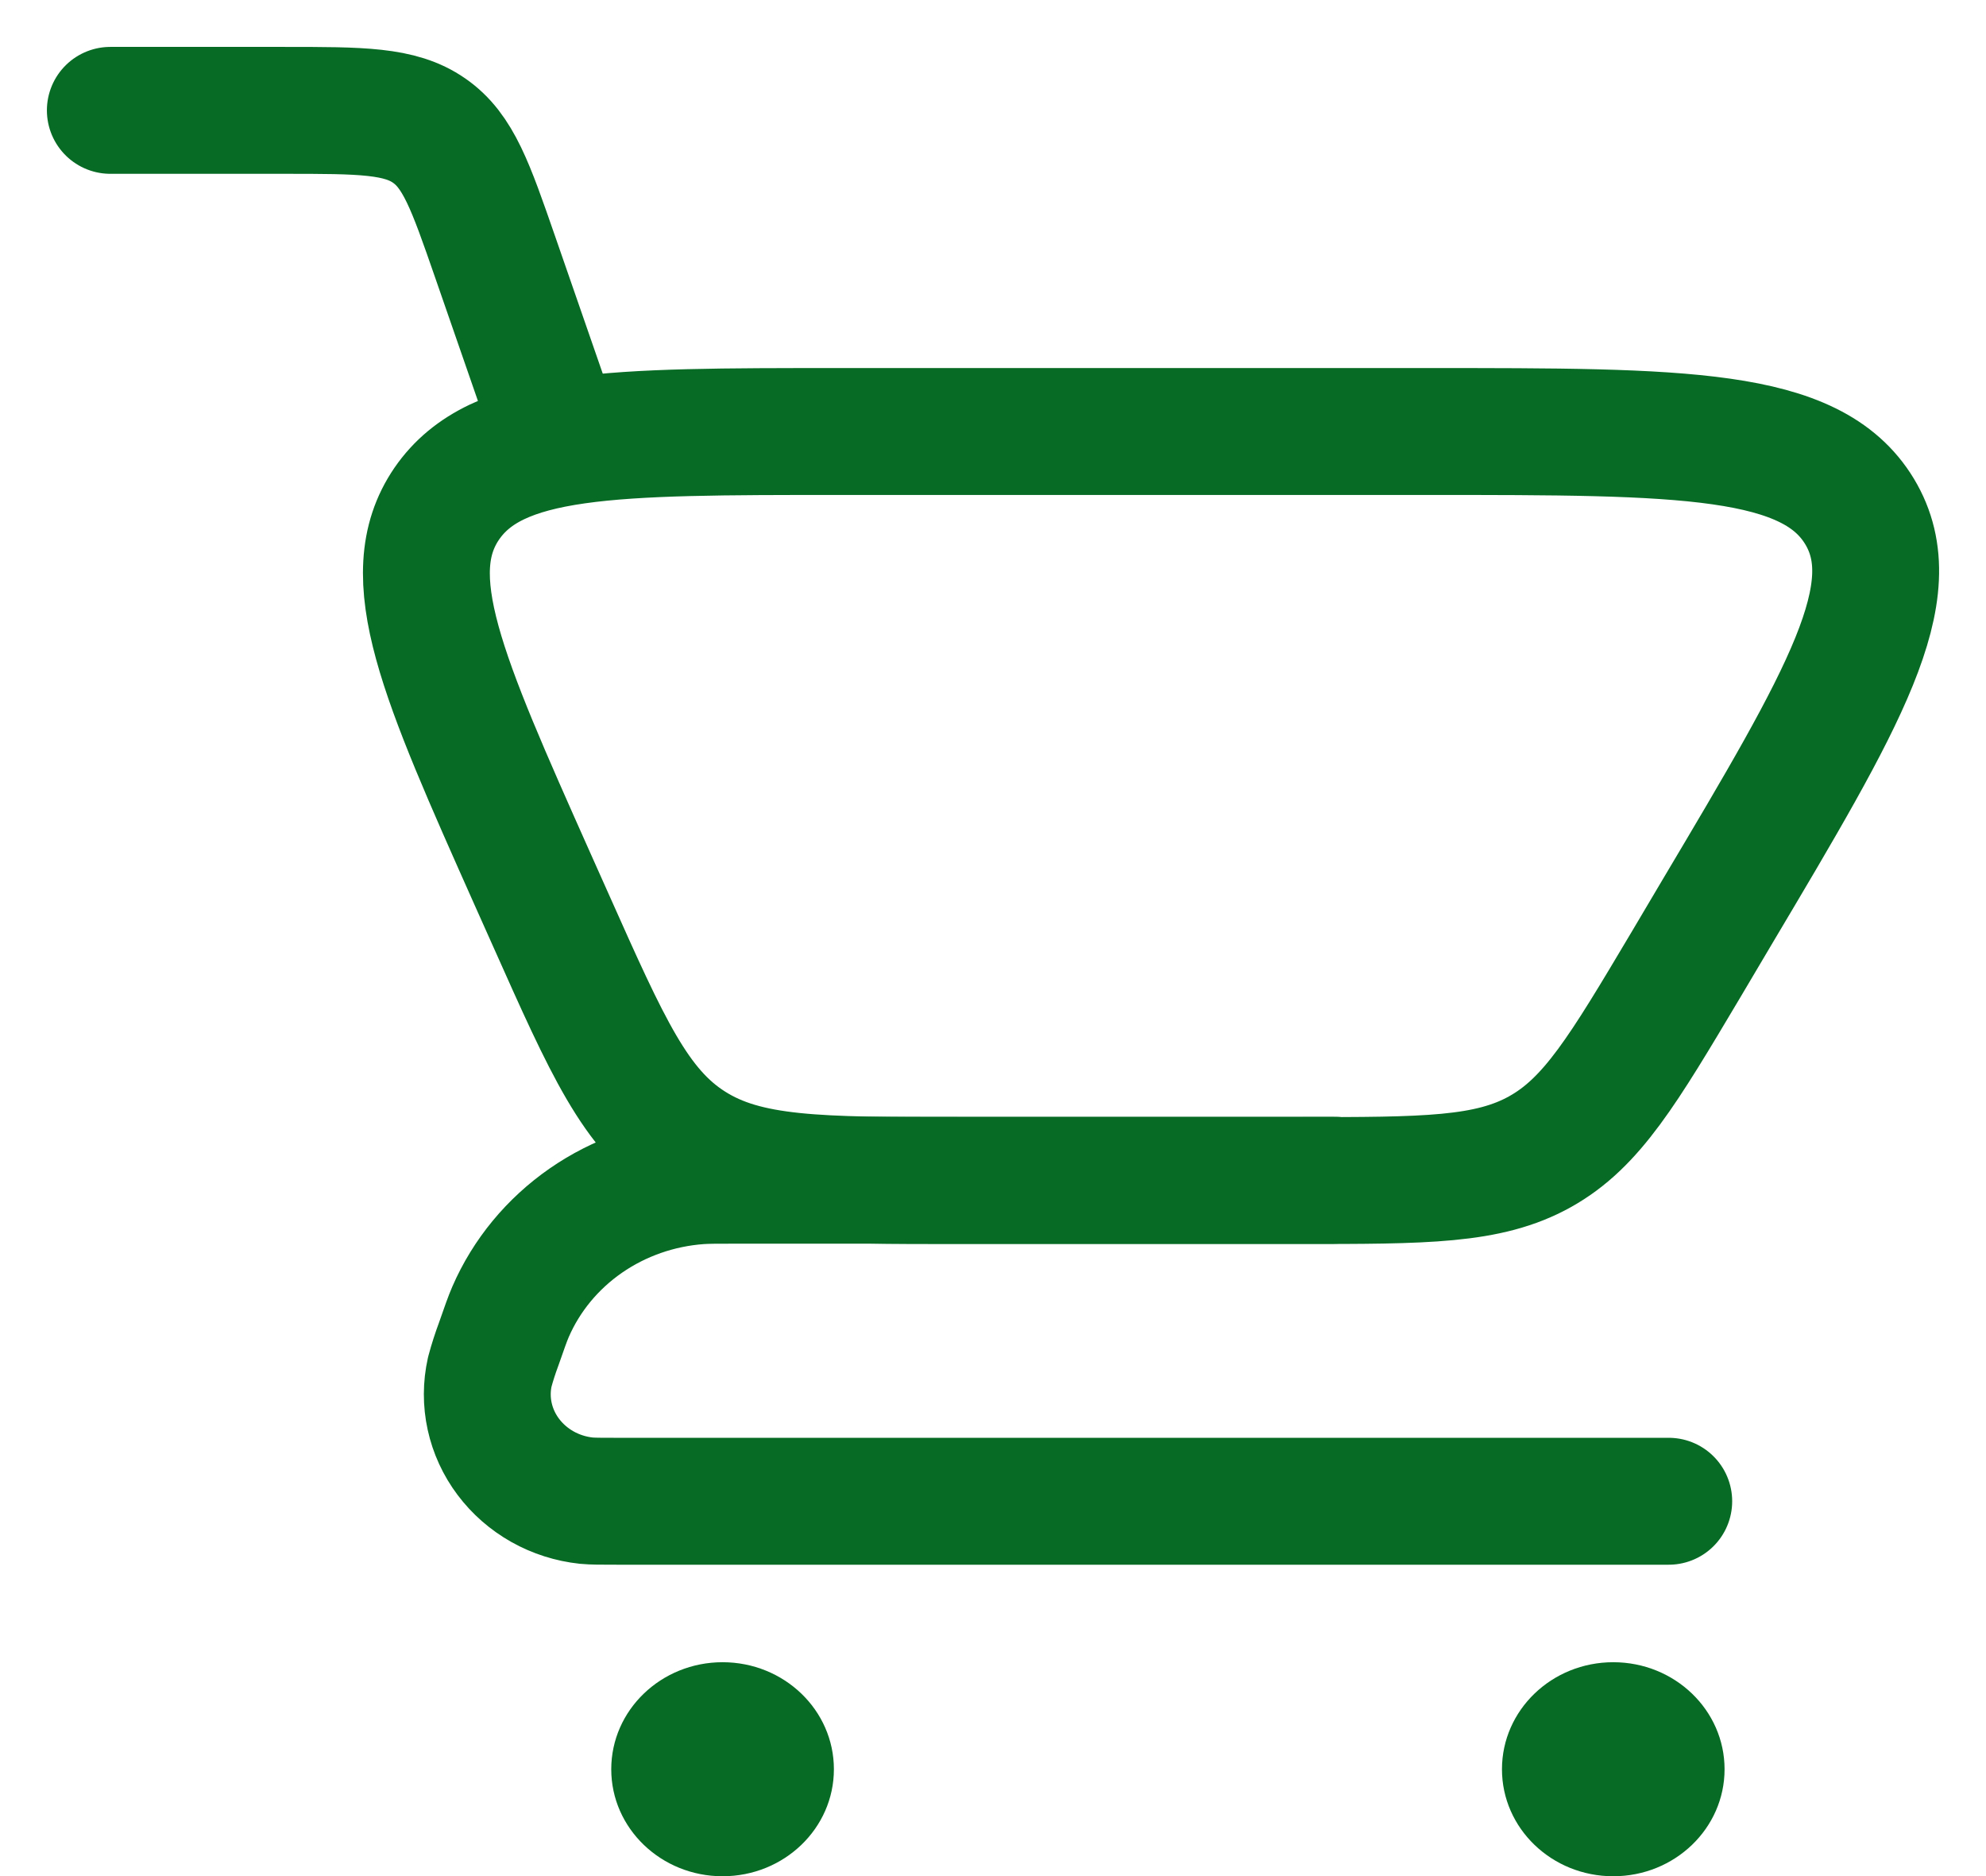 <?xml version="1.0" encoding="UTF-8"?> <svg xmlns="http://www.w3.org/2000/svg" width="36" height="34" viewBox="0 0 36 34" fill="none"> <path d="M2 2H5.144C6.548 2 7.251 2 7.779 2.367C8.308 2.733 8.53 3.373 8.974 4.653L10.072 7.818" stroke="#086B25" stroke-width="2.3" stroke-linecap="round"></path> <path d="M30.249 27.207H11.18C10.888 27.207 10.74 27.207 10.627 27.196C10.347 27.166 10.077 27.08 9.833 26.943C9.59 26.806 9.379 26.622 9.214 26.402C9.049 26.183 8.934 25.932 8.876 25.667C8.818 25.402 8.819 25.128 8.878 24.863C8.924 24.691 8.979 24.522 9.041 24.355C9.146 24.056 9.197 23.907 9.255 23.773C9.542 23.112 10.015 22.54 10.619 22.121C11.224 21.702 11.938 21.452 12.681 21.399C12.831 21.389 12.994 21.389 13.321 21.389H24.195" stroke="#086B25" stroke-width="2.3" stroke-linecap="round" stroke-linejoin="round"></path> <path d="M23.55 21.395H17.413C14.83 21.395 13.539 21.395 12.53 20.755C11.519 20.116 11.011 18.975 9.994 16.695L9.652 15.93C8.018 12.265 7.203 10.436 8.099 9.127C8.999 7.82 11.073 7.82 15.218 7.82H25.872C30.513 7.82 32.832 7.82 33.708 9.269C34.581 10.717 33.431 12.653 31.129 16.524L30.558 17.488C29.424 19.394 28.857 20.348 27.916 20.872C26.978 21.395 25.834 21.395 23.55 21.395Z" stroke="#086B25" stroke-width="2.3" stroke-linecap="round"></path> <path d="M29.243 34.003C30.358 34.003 31.261 33.135 31.261 32.064C31.261 30.992 30.358 30.124 29.243 30.124C28.129 30.124 27.226 30.992 27.226 32.064C27.226 33.135 28.129 34.003 29.243 34.003Z" fill="#086B25"></path> <path d="M13.098 34.003C14.213 34.003 15.116 33.135 15.116 32.064C15.116 30.992 14.213 30.124 13.098 30.124C11.984 30.124 11.08 30.992 11.08 32.064C11.08 33.135 11.984 34.003 13.098 34.003Z" fill="#086B25"></path> </svg> 